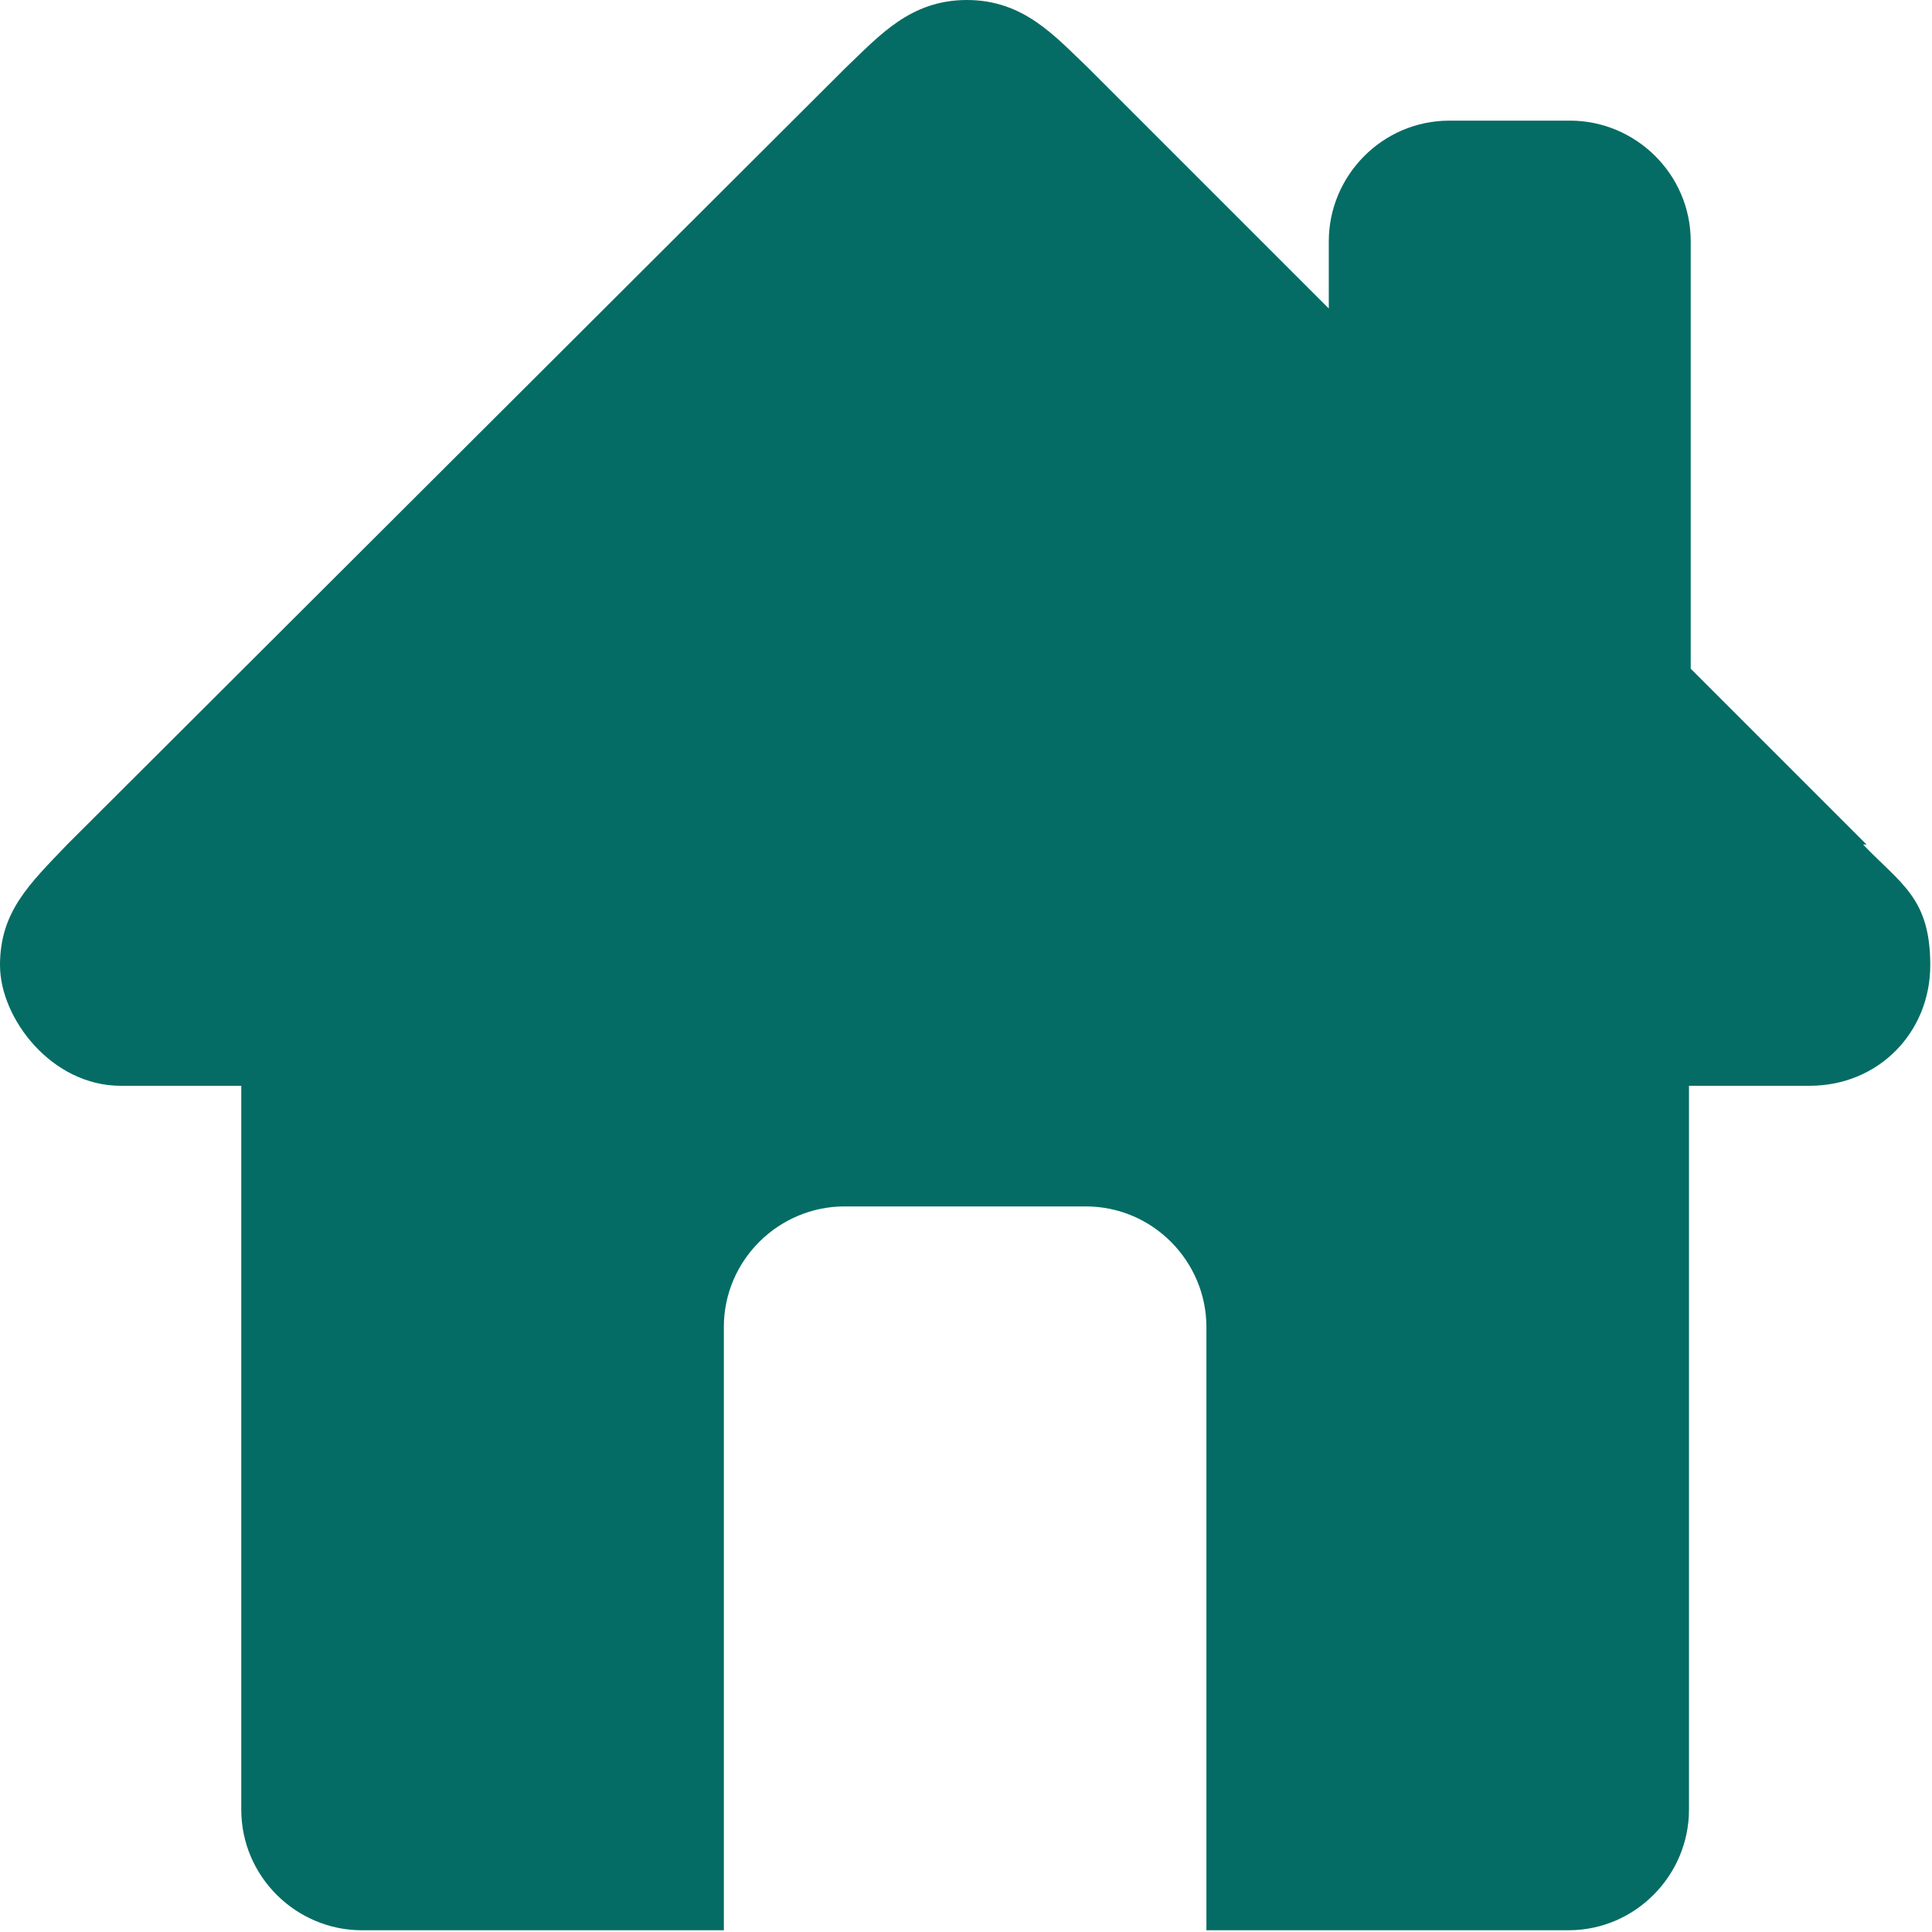 <?xml version="1.0" encoding="UTF-8"?>
<svg xmlns="http://www.w3.org/2000/svg" id="Layer_1" version="1.1" viewBox="0 0 112.1 112.1">
  <defs>
    <style>
      .st0 {
        fill: #046c64;
      }
    </style>
  </defs>
  <path class="st0" d="M108.3,49l-10.2-10.2V14c0-3.9-3.2-7-7-7h-7c-3.9,0-7,3.2-7,7v3.9l-14-14c-1.9-1.8-3.7-3.9-7-3.9s-5.1,2.1-7,3.9L3.9,49c-2.2,2.3-3.9,3.9-3.9,7s3,7,7,7h7v42c0,3.9,3.2,7,7,7h21v-35c0-3.9,3.2-7,7-7h14c3.9,0,7,3.2,7,7v35h21c3.9,0,7-3.2,7-7v-42h7c4,0,7-3.1,7-7s-1.7-4.7-3.9-7Z"></path>
</svg>
